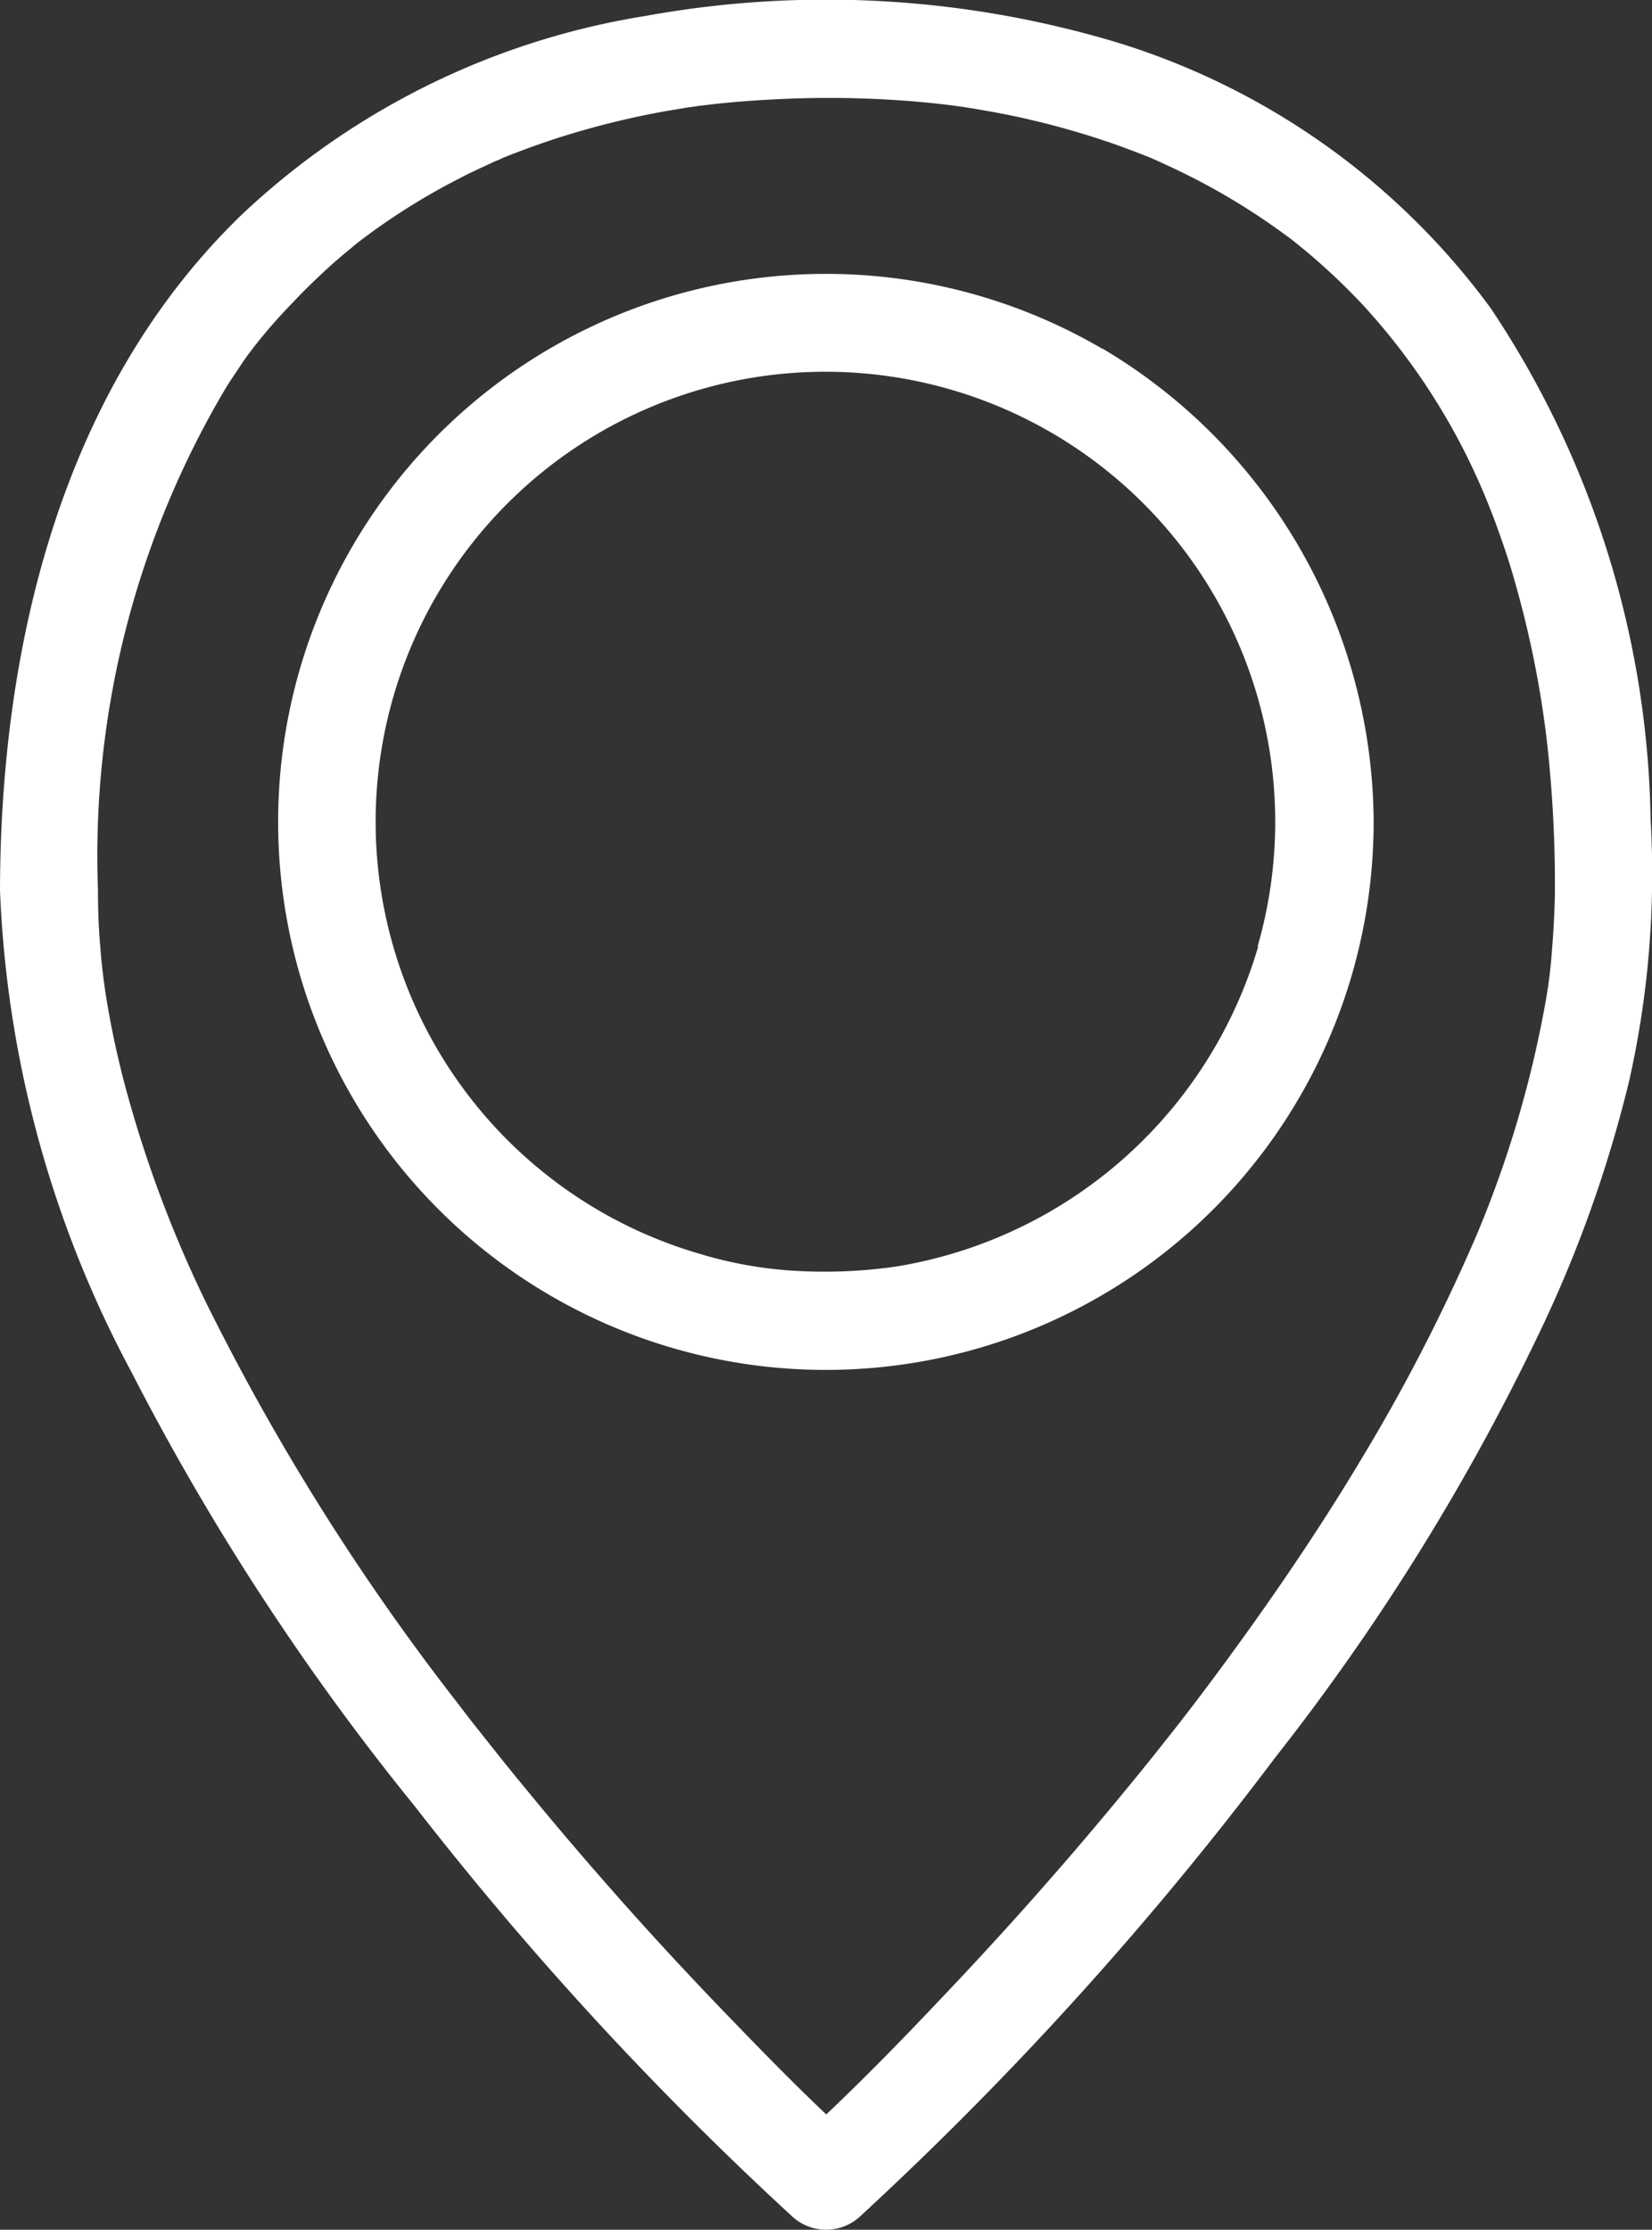 <svg xmlns="http://www.w3.org/2000/svg" width="21.501" height="29.006" viewBox="0 0 21.501 29.006">
  <rect x="0" y="0" width="21.501" height="29.006" fill="#333333" stroke="none"/>
  <path id="Pfad_44" data-name="Pfad 44" d="M1178.051,810.925a12.317,12.317,0,0,0-2.078-6.646,9.474,9.474,0,0,0-4.818-3.447,13.146,13.146,0,0,0-6.189-.359,9.939,9.939,0,0,0-5.249,2.582c-2.353,2.269-3.143,5.624-3.149,8.792a14.447,14.447,0,0,0,1.711,6.267,32.515,32.515,0,0,0,3.691,5.652,43.518,43.518,0,0,0,4.9,5.324.651.651,0,0,0,.9,0,44.429,44.429,0,0,0,5.392-5.958,29.553,29.553,0,0,0,3.513-5.681,16.629,16.629,0,0,0,1.1-3.139A12.292,12.292,0,0,0,1178.051,810.925Zm-1.284,1.7a6.1,6.1,0,0,1-.084.677,14.294,14.294,0,0,1-.906,3.051,23.93,23.93,0,0,1-1.49,2.891c-.574.959-1.206,1.88-1.87,2.777-.336.453-.56.74-.92,1.188q-.475.588-.967,1.161-.854.993-1.759,1.94c-.472.5-.951.988-1.449,1.461-.422-.4-.831-.818-1.235-1.237q-.881-.908-1.712-1.86-.487-.557-.956-1.129c-.159-.192-.316-.386-.47-.581l-.238-.3c-.082-.105-.1-.13-.214-.278a30.5,30.5,0,0,1-3.237-5.156,15.751,15.751,0,0,1-1.028-2.708,11.8,11.8,0,0,1-.3-1.4l-.01-.081c.005.041-.015-.1-.015-.113-.015-.121-.026-.24-.035-.362-.021-.239-.029-.479-.029-.718a11.919,11.919,0,0,1,1.691-6.581c.066-.1.134-.2.2-.3.035-.049.069-.1.106-.143l.021-.031.021-.026c.156-.2.322-.387.5-.57.156-.166.322-.325.49-.478.084-.075.172-.15.26-.221.042-.036.086-.072.132-.107l.005-.005c.032-.022.061-.045.09-.066a8.557,8.557,0,0,1,1.2-.74c.1-.053.2-.1.307-.149l.154-.072c.009,0,.067-.027.093-.04.22-.089.441-.169.664-.243a10.87,10.87,0,0,1,1.416-.358c.117-.021.236-.04.353-.059.01,0,.09-.012.112-.016l.135-.016c.263-.031.527-.052.79-.066a13.539,13.539,0,0,1,1.548,0c.246.014.487.035.729.063l.13.016c-.007,0,.108.015.119.017.137.021.274.045.412.07a10.622,10.622,0,0,1,1.411.365c.2.066.4.142.6.221l.1.044.156.072c.119.055.238.114.357.175a8.725,8.725,0,0,1,1.193.747l.031.022.02.016c.044.035.089.071.132.107.088.071.174.146.258.221.185.165.362.339.532.52a8.484,8.484,0,0,1,1.568,2.442c.02.046.058.141.108.268s.092.249.136.374c.1.282.179.566.254.853a13.121,13.121,0,0,1,.322,1.714,16.681,16.681,0,0,1,.106,2.012C1176.8,812.146,1176.787,812.387,1176.767,812.626Zm-5.849-7.821a7.129,7.129,0,1,0,3.528,6.152A7.192,7.192,0,0,0,1170.918,804.8Zm2.025,7.776a5.9,5.9,0,0,1-4.7,4.159,6.5,6.5,0,0,1-1.3.059,5.342,5.342,0,0,1-1.253-.218,5.854,5.854,0,1,1,7.245-4Z" transform="translate(-1156.568 -800.265)" fill="#fff"/>
</svg>

